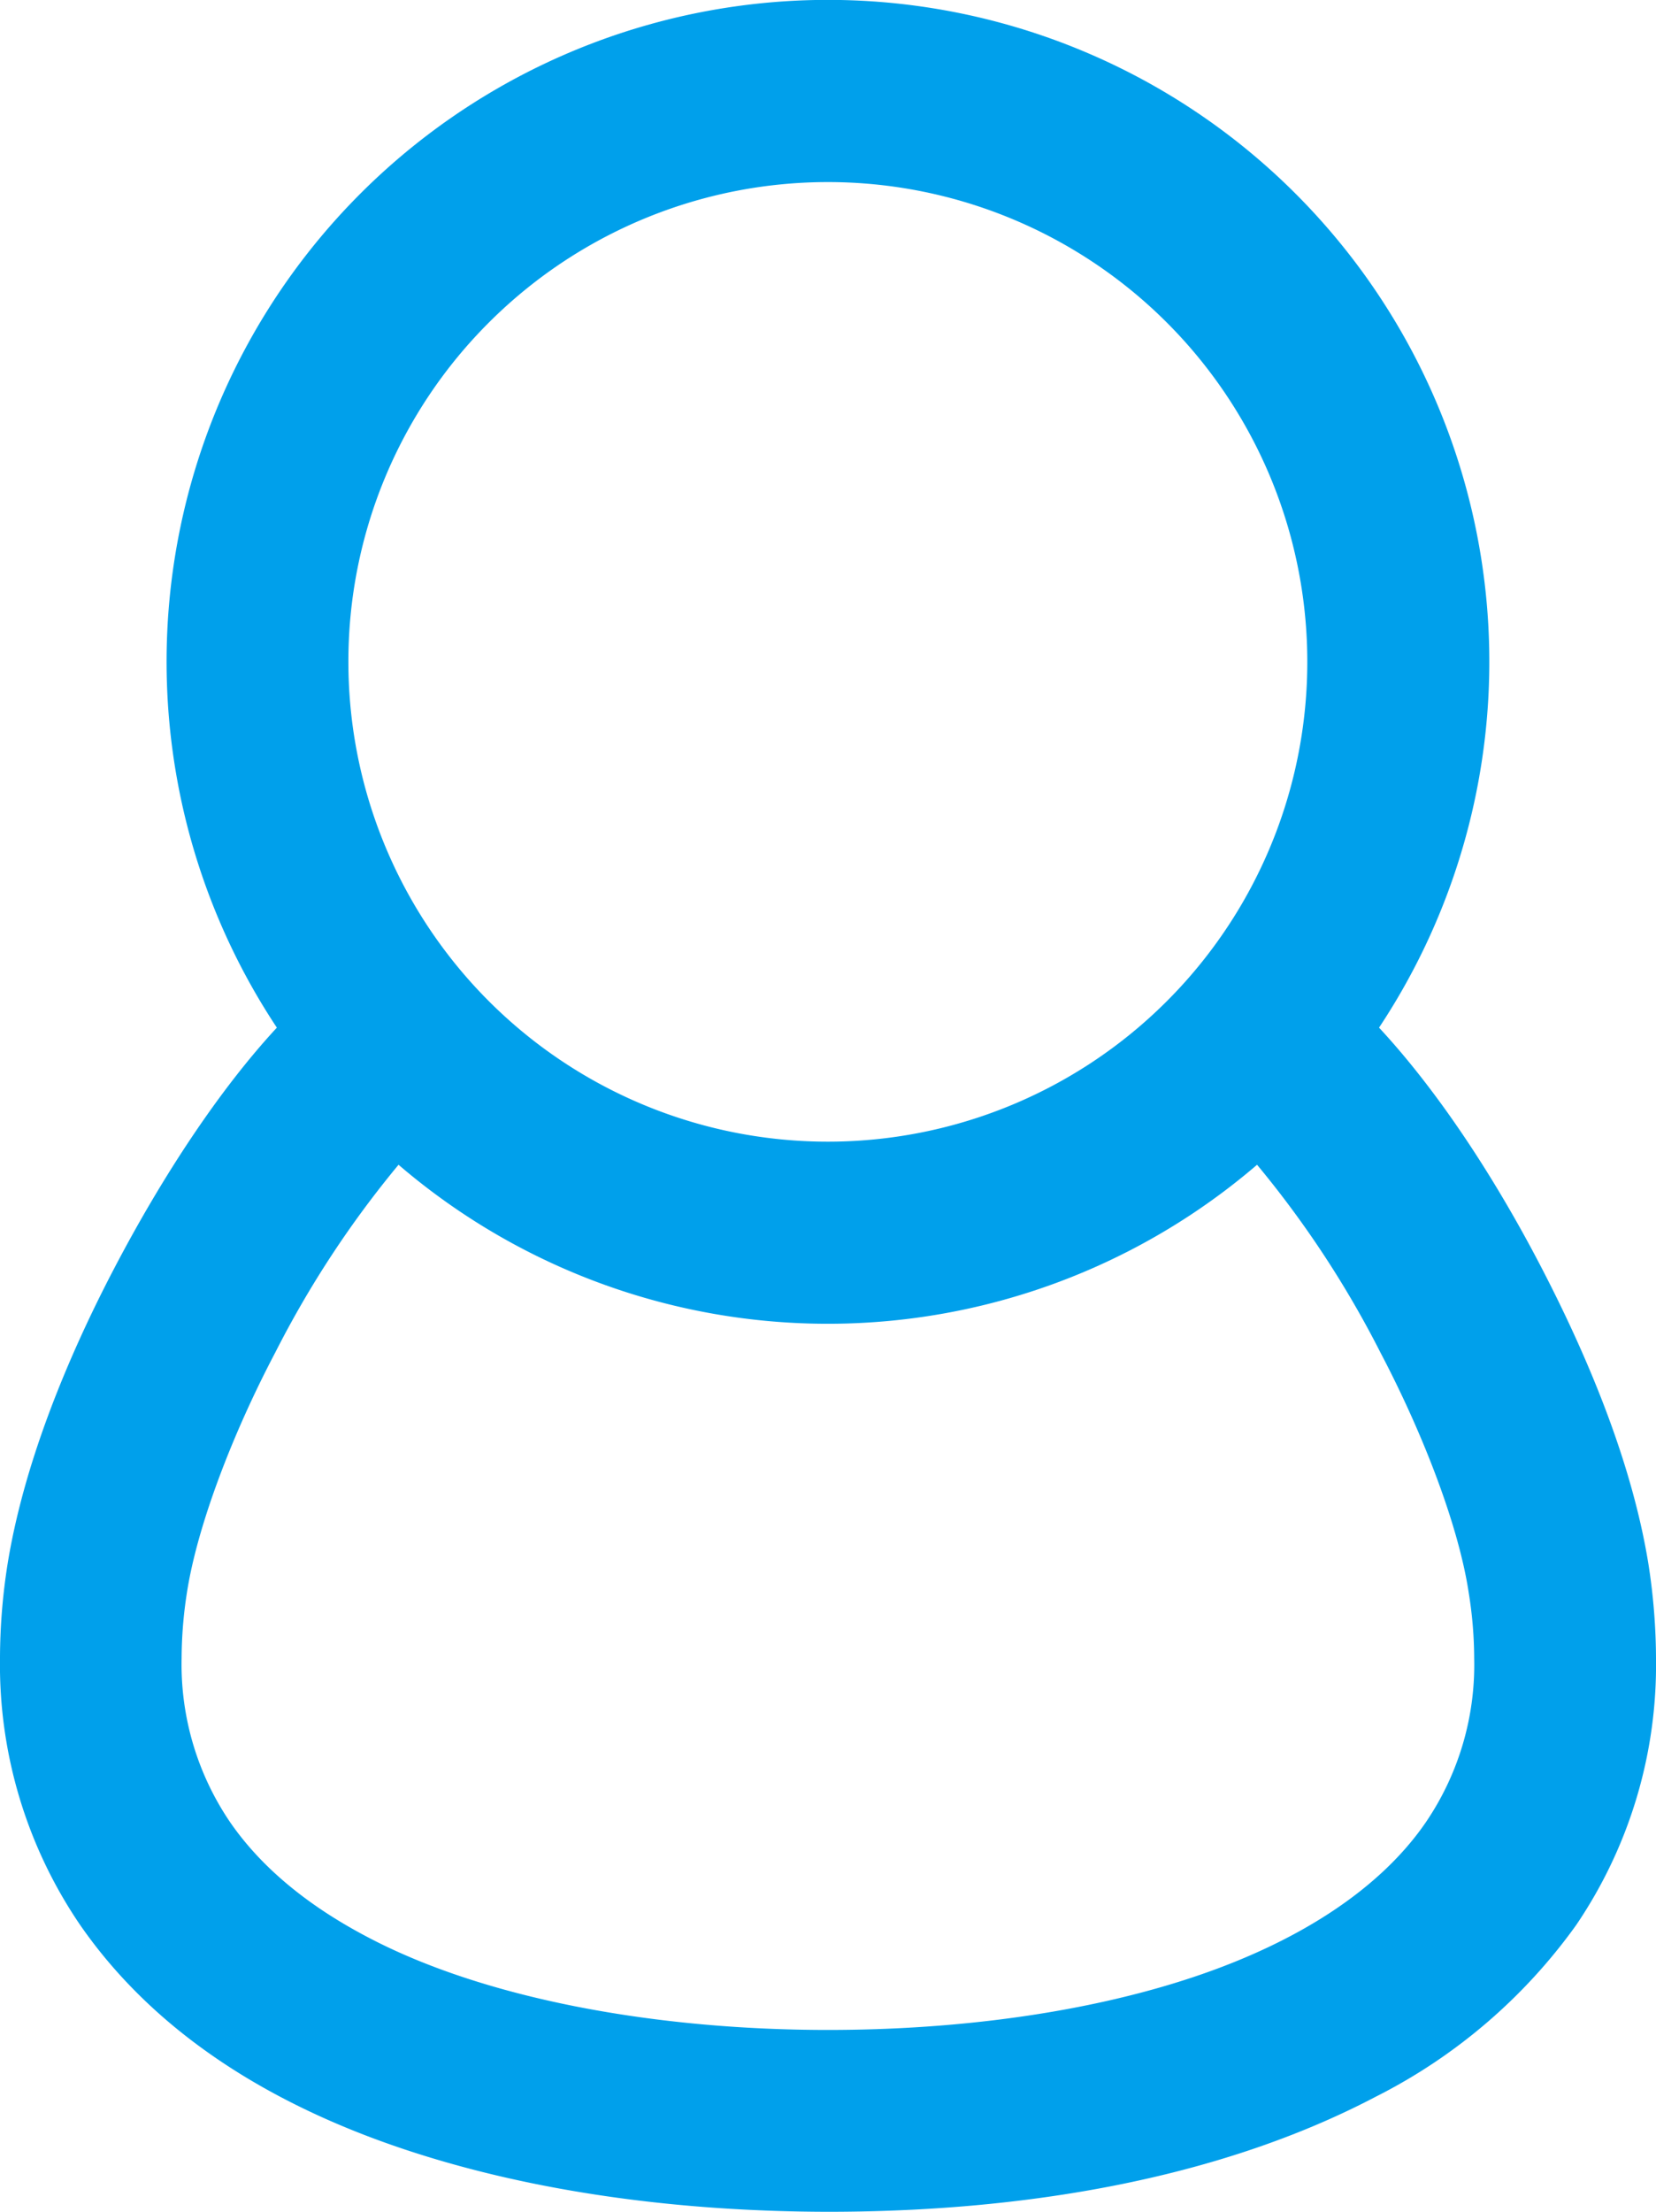 <svg xmlns="http://www.w3.org/2000/svg" viewBox="0 0 164.13 219.06"><defs><style>.cls-1{fill:#00a0eb;}</style></defs><title>icon-person</title><g id="レイヤー_2" data-name="レイヤー 2"><g id="_2" data-name="2"><path class="cls-1" d="M163.38,154.91c-1.55-9.59-5.63-19.77-10.56-29.28s-10.58-17.87-16.14-23.85a65.55,65.55,0,1,0-109.24,0c-5.56,6-11.21,14.46-16.13,23.86S2.3,145.33.75,154.91A60.32,60.32,0,0,0,0,164.24a45.74,45.74,0,0,0,7.92,26.38c7.61,11,19.34,18,32.3,22.3s27.54,6.12,41.85,6.14c19.08,0,38.54-3.13,54.29-11.4a54.71,54.71,0,0,0,19.86-17,45.85,45.85,0,0,0,7.91-26.39A61.53,61.53,0,0,0,163.38,154.91ZM48.46,31.94A47.52,47.52,0,1,1,34.53,65.56,47.38,47.38,0,0,1,48.46,31.94Zm92.9,148.48c-4.48,6.58-12.54,11.89-23.16,15.42s-23.36,5.21-36.13,5.21c-17,0-34.13-3.05-45.87-9.32-5.89-3.12-10.42-6.92-13.43-11.31A27.78,27.78,0,0,1,18,164.24a42.74,42.74,0,0,1,.53-6.52c1-6.45,4.4-15.5,8.75-23.76a100,100,0,0,1,12.22-18.6,65.34,65.34,0,0,0,85.09,0A100,100,0,0,1,136.84,134c4.34,8.26,7.76,17.31,8.73,23.76a41.36,41.36,0,0,1,.54,6.51A27.71,27.71,0,0,1,141.36,180.42Z"/></g></g></svg>